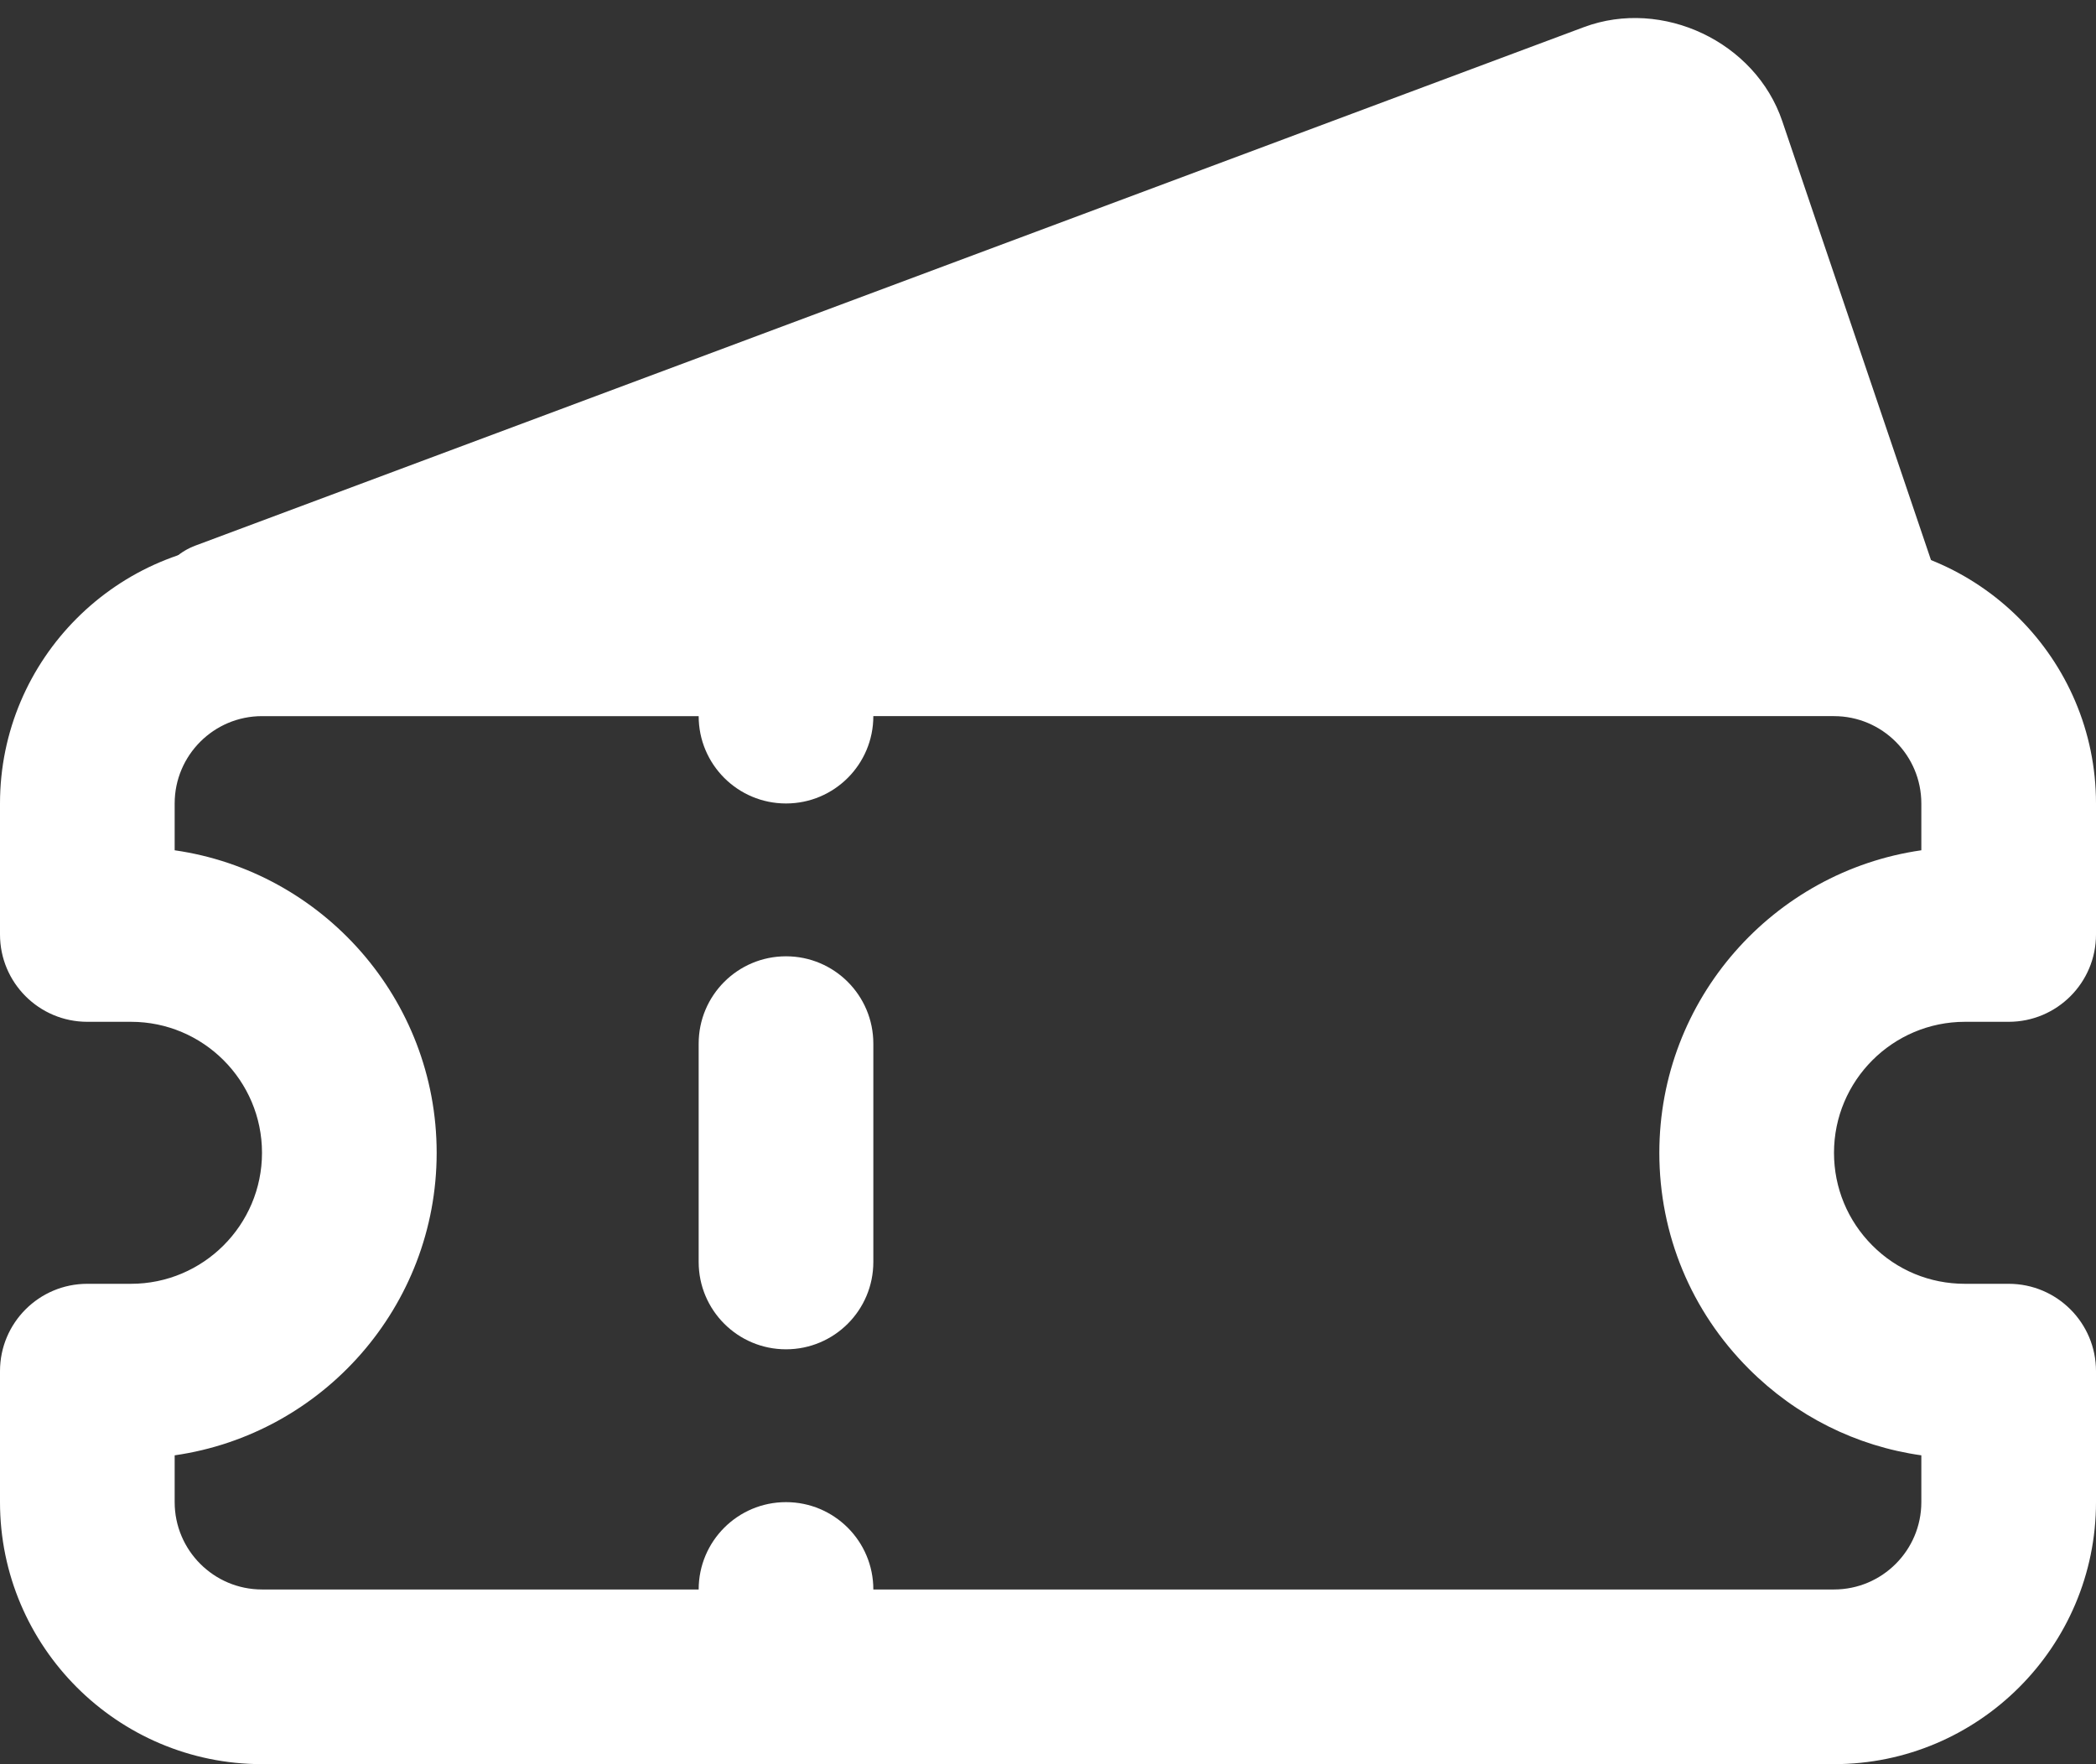 <?xml version="1.0" encoding="UTF-8" standalone="no"?><svg xmlns="http://www.w3.org/2000/svg" xmlns:xlink="http://www.w3.org/1999/xlink" fill="#ffffff" height="20.2" preserveAspectRatio="xMidYMid meet" version="1" viewBox="0.0 1.8 24.0 20.2" width="24" zoomAndPan="magnify"><rect x="0.0" y="1.8" width="24.0" height="20.2" fill="#333333" stroke="none"/><g id="change1_1"><path d="M21,22H3c-1.654,0-3-1.346-3-3v-1.5c0-0.552,0.447-1,1-1h0.5C2.327,16.5,3,15.827,3,15c0-0.827-0.673-1.5-1.5-1.5H1 c-0.553,0-1-0.448-1-1V11c0-1.654,1.346-3,3-3h18c1.654,0,3,1.346,3,3v1.5c0,0.552-0.447,1-1,1h-0.5c-0.827,0-1.5,0.673-1.5,1.5 c0,0.4,0.156,0.777,0.439,1.061s0.659,0.439,1.06,0.439c0,0,0,0,0.001,0H23c0.553,0,1,0.448,1,1V19C24,20.654,22.654,22,21,22z M2,18.464V19c0,0.551,0.448,1,1,1h18c0.552,0,1-0.449,1-1v-0.536c-0.745-0.105-1.434-0.448-1.975-0.99 C19.364,16.813,19,15.935,19,15c0-1.76,1.306-3.221,3-3.464V11c0-0.551-0.448-1-1-1H3c-0.552,0-1,0.449-1,1v0.536 C3.694,11.779,5,13.24,5,15S3.694,18.221,2,18.464z"/></g><g id="change1_2"><path d="M9,11c-0.553,0-1-0.448-1-1V9c0-0.552,0.447-1,1-1s1,0.448,1,1v1C10,10.552,9.553,11,9,11z"/></g><g id="change1_3"><path d="M9,17.25c-0.553,0-1-0.448-1-1v-2.5c0-0.552,0.447-1,1-1s1,0.448,1,1v2.5C10,16.802,9.553,17.25,9,17.25z"/></g><g id="change1_4"><path d="M9,22c-0.553,0-1-0.448-1-1v-1c0-0.552,0.447-1,1-1s1,0.448,1,1v1C10,21.552,9.553,22,9,22z"/></g><g id="change1_5"><path d="M21.5,9.5h-19c-0.363,0-0.674-0.26-0.738-0.617s0.136-0.709,0.476-0.836l15.9-5.937c0.899-0.334,1.963,0.169,2.27,1.078 l1.803,5.321c0.078,0.229,0.04,0.481-0.101,0.678S21.742,9.5,21.5,9.5z"/></g></svg>